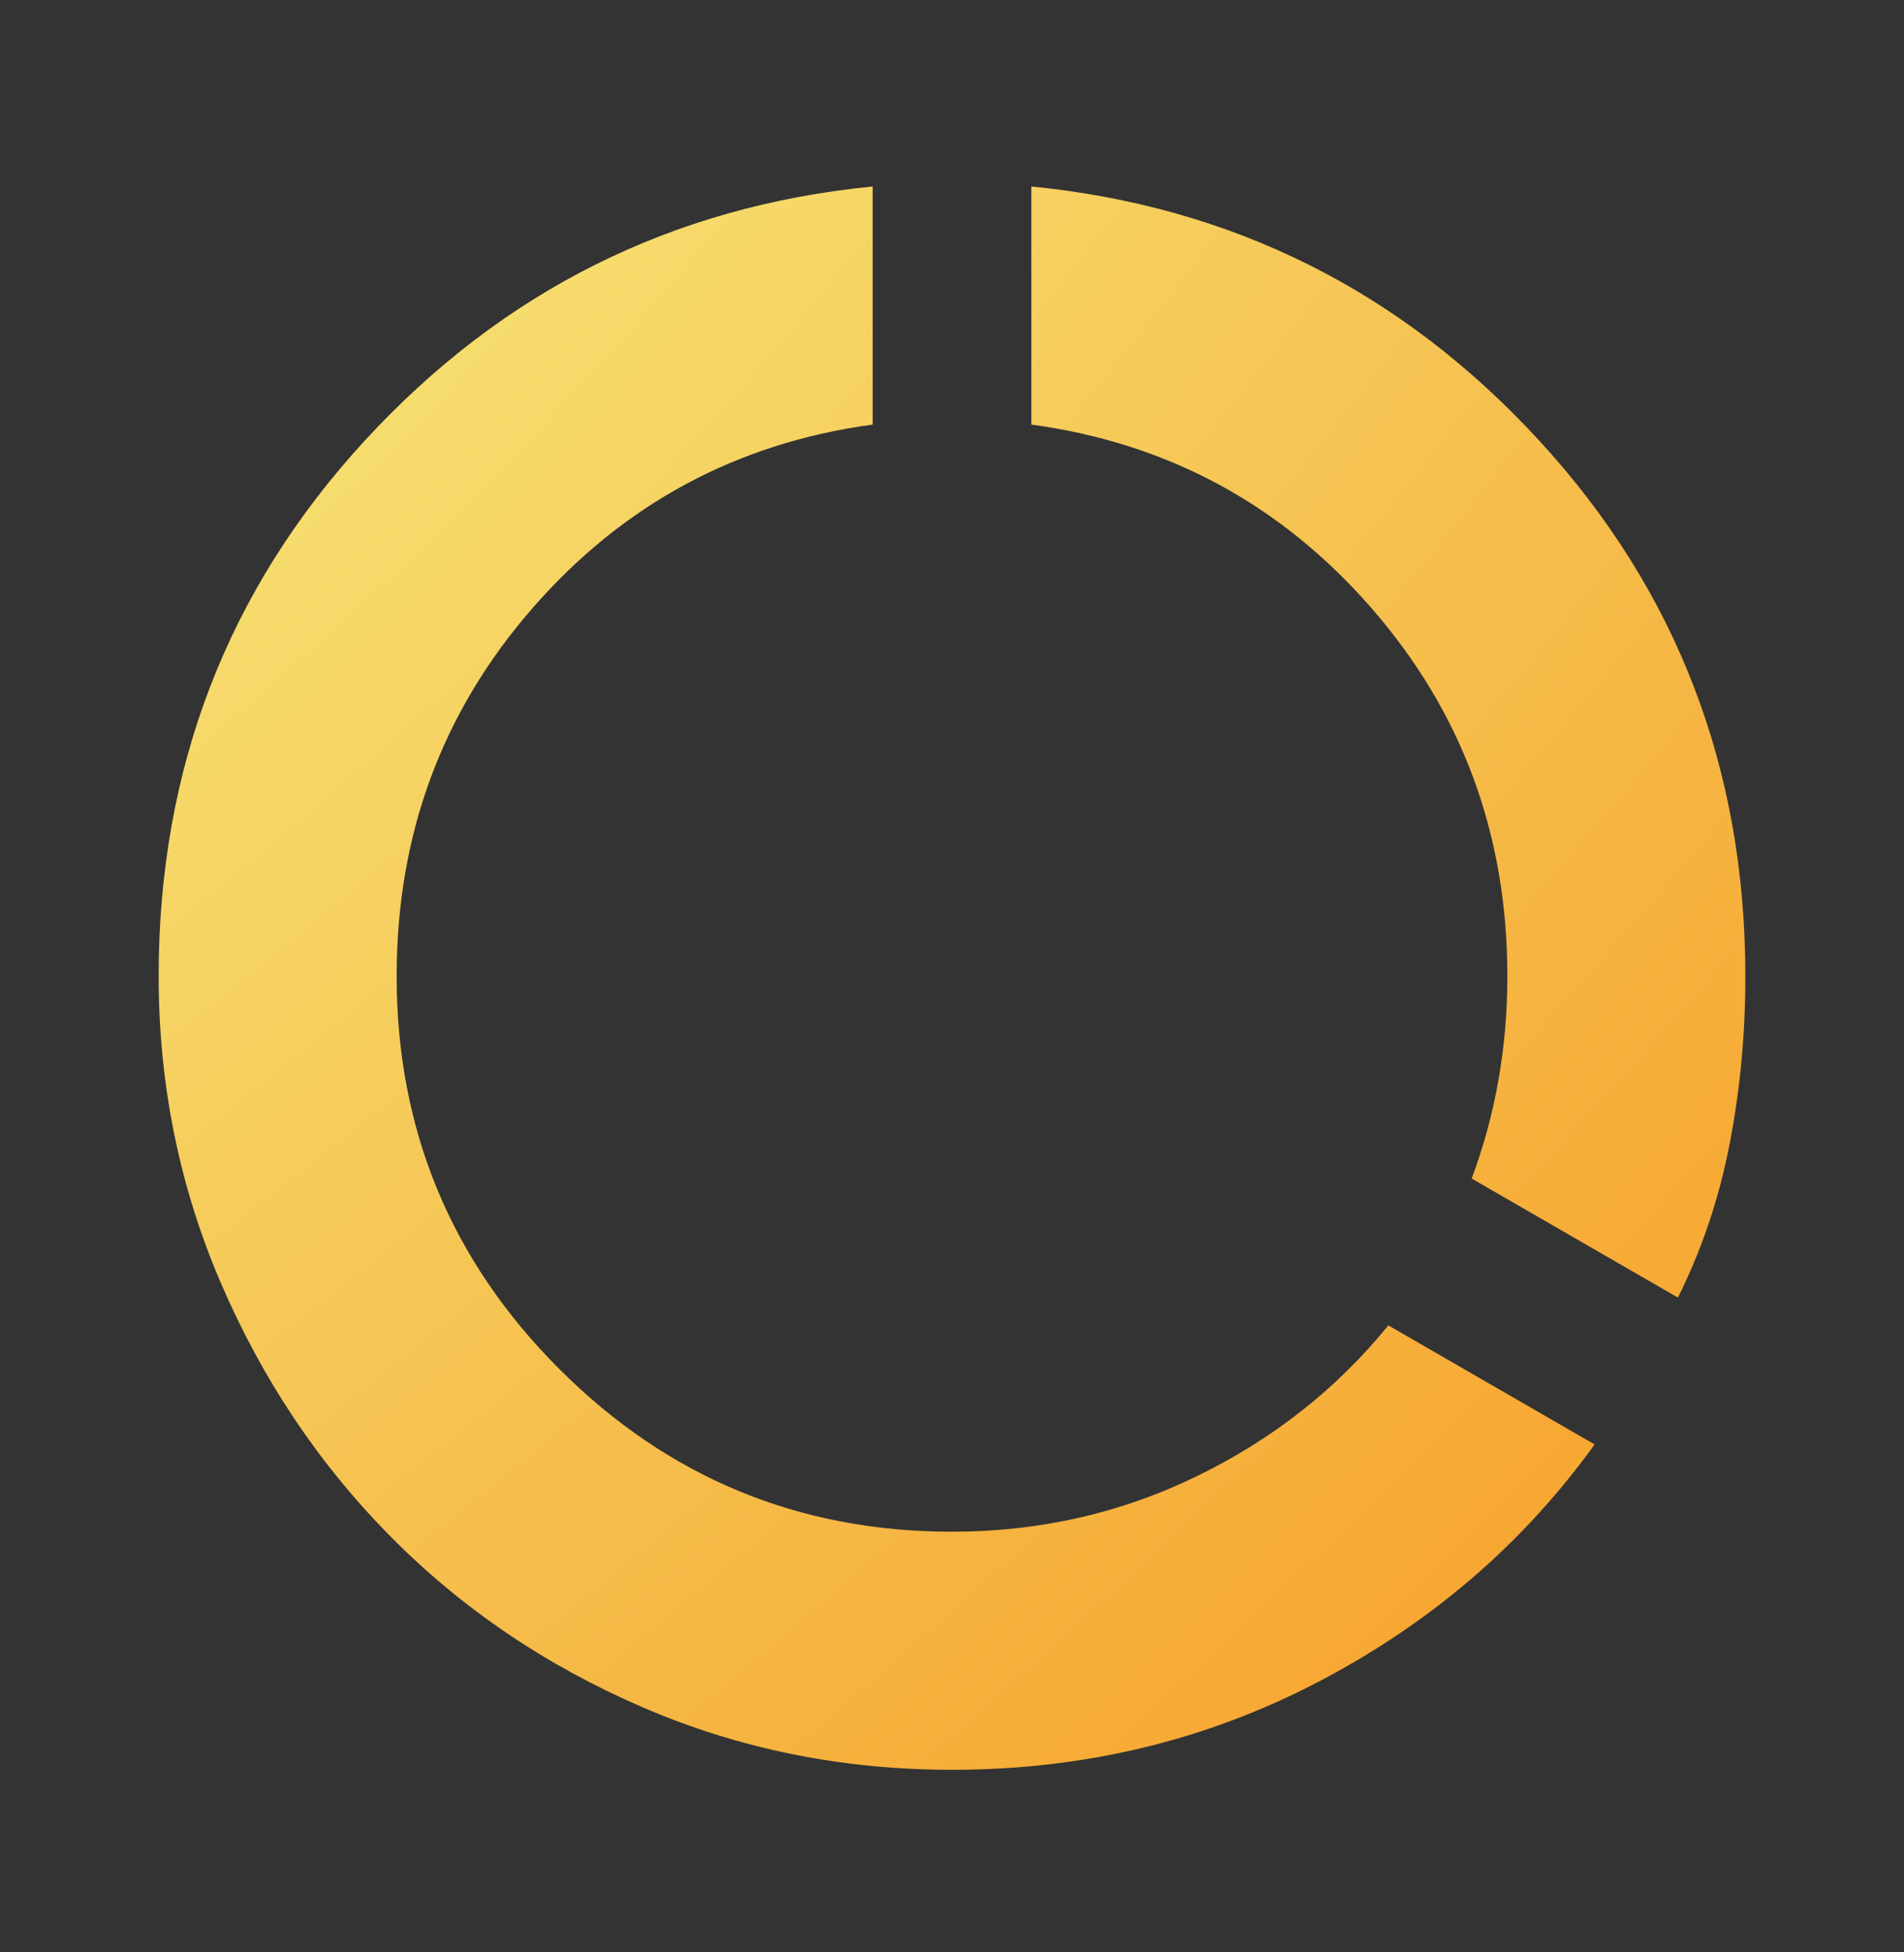 <svg width="40" height="41" viewBox="0 0 40 41" fill="none" xmlns="http://www.w3.org/2000/svg">
<rect x="0" y="0" width="40" height="41" fill="#333333" stroke="none"/>
<mask id="mask0_56_2061" style="mask-type:alpha" maskUnits="userSpaceOnUse" x="0" y="0" width="40" height="41">
<rect y="0.5" width="40" height="40" fill="#9747FF"/>
</mask>
<g mask="url(#mask0_56_2061)">
<path d="M20 37.166C17.695 37.166 15.528 36.728 13.5 35.853C11.472 34.978 9.708 33.784 8.208 32.27C6.708 30.756 5.521 28.985 4.646 26.958C3.771 24.93 3.333 22.777 3.333 20.499C3.333 16.138 4.778 12.388 7.667 9.249C10.556 6.11 14.111 4.333 18.333 3.916V8.916C15.472 9.305 13.09 10.59 11.188 12.77C9.285 14.951 8.333 17.527 8.333 20.499C8.333 23.722 9.472 26.472 11.75 28.749C14.028 31.027 16.778 32.166 20 32.166C21.833 32.166 23.549 31.777 25.146 30.999C26.743 30.222 28.083 29.166 29.167 27.833L33.5 30.333C32 32.416 30.07 34.076 27.708 35.312C25.347 36.548 22.778 37.166 20 37.166ZM35.25 27.249L30.917 24.749C31.167 24.083 31.354 23.395 31.479 22.687C31.604 21.979 31.667 21.249 31.667 20.499C31.667 17.527 30.715 14.951 28.812 12.77C26.91 10.59 24.528 9.305 21.667 8.916V3.916C25.889 4.333 29.445 6.11 32.333 9.249C35.222 12.388 36.667 16.138 36.667 20.499C36.667 21.722 36.556 22.902 36.333 24.041C36.111 25.18 35.75 26.249 35.25 27.249Z" fill="url(#paint0_radial_56_2061)"/>
</g>
<defs>
<radialGradient id="paint0_radial_56_2061" cx="0" cy="0" r="1" gradientUnits="userSpaceOnUse" gradientTransform="translate(-7.144 -6.652) rotate(45) scale(67.183 114.477)">
<stop stop-color="#F5FF94"/>
<stop offset="1" stop-color="#F7941D"/>
</radialGradient>
</defs>
</svg>
